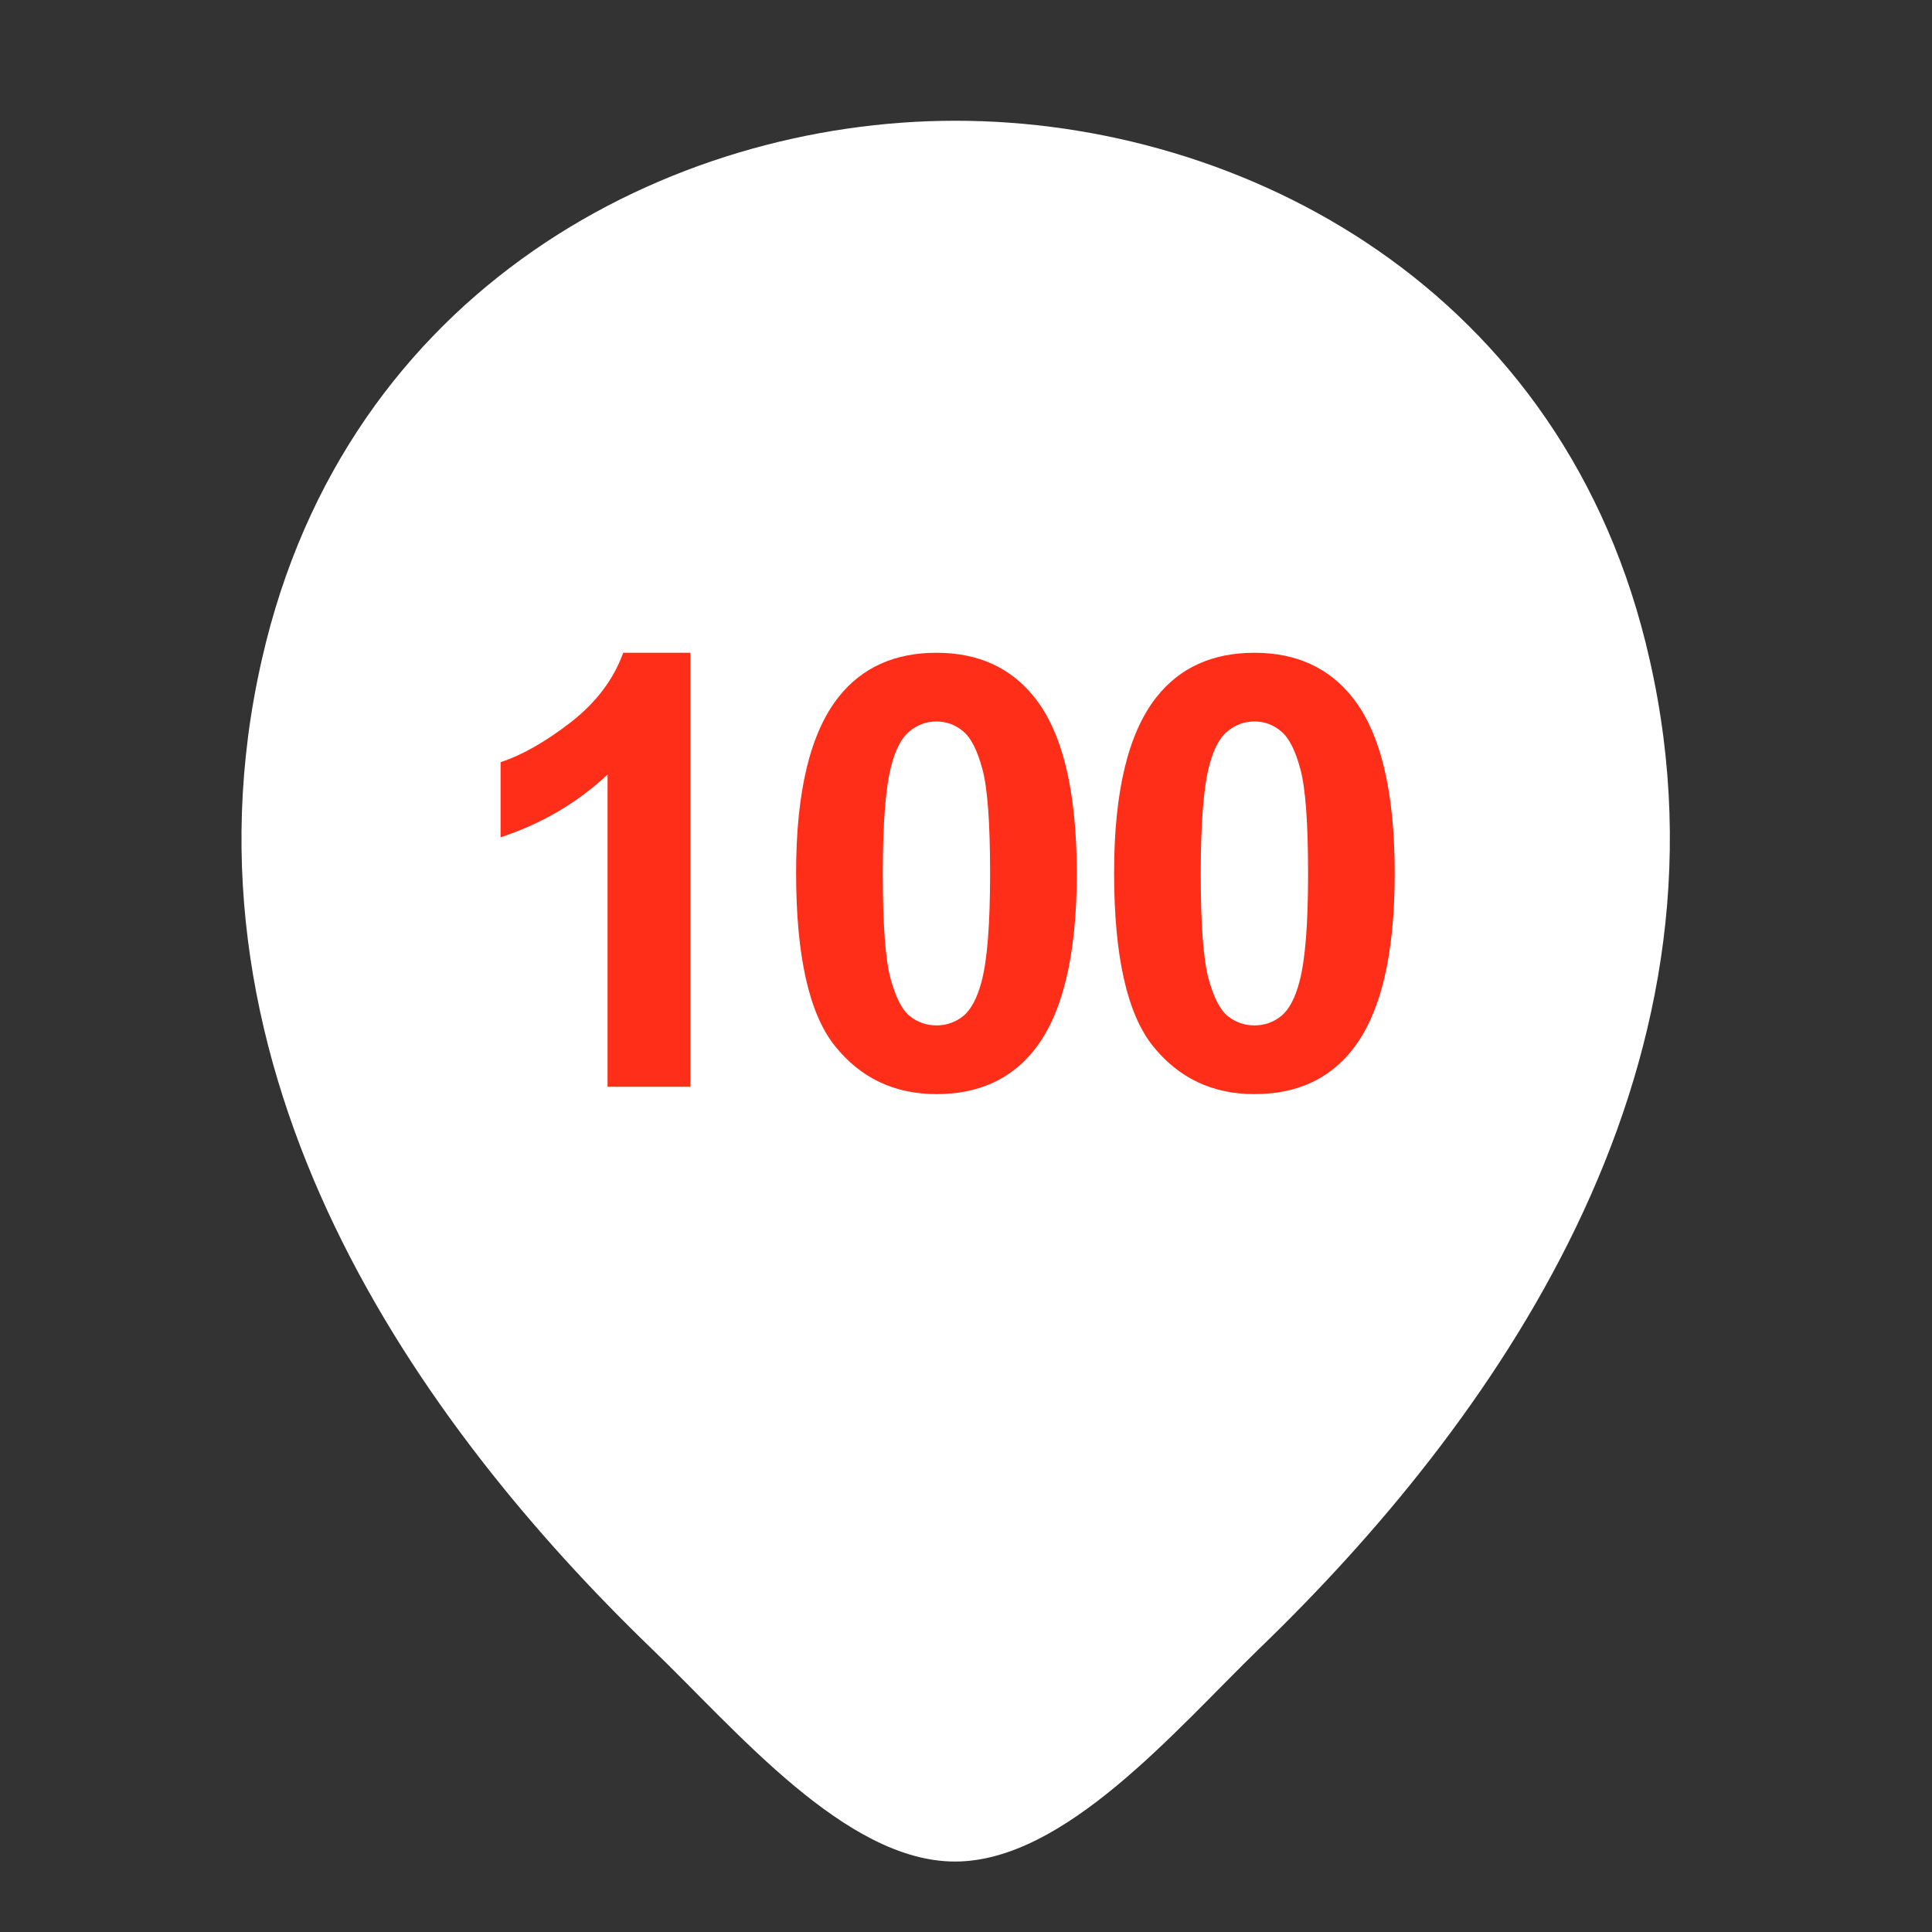 <svg width="32" height="32" viewBox="0 0 32 32" fill="none" xmlns="http://www.w3.org/2000/svg">
<rect x="0" y="0" width="32" height="32" fill="#333333" stroke="none"/>
<g clip-path="url(#clip0_119_2509)">
<path d="M27.325 10.933C25.938 4.76 20.552 2 15.832 2C15.832 2 15.832 2 15.818 2C11.112 2 5.738 4.76 4.338 10.92C2.765 17.8 6.978 23.626 10.792 27.306C12.205 28.666 14.005 30.833 15.818 30.833C17.632 30.833 19.458 28.666 20.858 27.306C24.672 23.626 28.885 17.813 27.325 10.933Z" fill="white"/>
<path d="M11.435 18H10.063V12.829C9.562 13.298 8.971 13.644 8.291 13.869V12.624C8.649 12.507 9.038 12.285 9.458 11.96C9.878 11.631 10.166 11.248 10.322 10.812H11.435V18ZM15.511 10.812C16.204 10.812 16.746 11.06 17.137 11.554C17.602 12.14 17.835 13.112 17.835 14.47C17.835 15.824 17.6 16.797 17.132 17.389C16.744 17.878 16.204 18.122 15.511 18.122C14.814 18.122 14.252 17.855 13.826 17.321C13.399 16.784 13.186 15.829 13.186 14.455C13.186 13.107 13.421 12.137 13.889 11.545C14.277 11.056 14.817 10.812 15.511 10.812ZM15.511 11.95C15.345 11.95 15.196 12.004 15.066 12.111C14.936 12.215 14.835 12.404 14.764 12.678C14.669 13.032 14.622 13.63 14.622 14.47C14.622 15.309 14.664 15.887 14.749 16.203C14.834 16.515 14.939 16.724 15.066 16.828C15.196 16.932 15.345 16.984 15.511 16.984C15.677 16.984 15.825 16.932 15.955 16.828C16.085 16.721 16.186 16.53 16.258 16.257C16.352 15.905 16.399 15.309 16.399 14.47C16.399 13.63 16.357 13.053 16.272 12.741C16.188 12.425 16.08 12.215 15.95 12.111C15.823 12.004 15.677 11.95 15.511 11.95ZM20.777 10.812C21.47 10.812 22.012 11.06 22.403 11.554C22.868 12.14 23.101 13.112 23.101 14.47C23.101 15.824 22.867 16.797 22.398 17.389C22.011 17.878 21.47 18.122 20.777 18.122C20.08 18.122 19.519 17.855 19.092 17.321C18.666 16.784 18.453 15.829 18.453 14.455C18.453 13.107 18.687 12.137 19.156 11.545C19.543 11.056 20.084 10.812 20.777 10.812ZM20.777 11.95C20.611 11.95 20.463 12.004 20.333 12.111C20.202 12.215 20.102 12.404 20.03 12.678C19.936 13.032 19.888 13.63 19.888 14.47C19.888 15.309 19.931 15.887 20.015 16.203C20.1 16.515 20.206 16.724 20.333 16.828C20.463 16.932 20.611 16.984 20.777 16.984C20.943 16.984 21.091 16.932 21.221 16.828C21.352 16.721 21.452 16.53 21.524 16.257C21.618 15.905 21.666 15.309 21.666 14.47C21.666 13.63 21.623 13.053 21.539 12.741C21.454 12.425 21.347 12.215 21.216 12.111C21.09 12.004 20.943 11.95 20.777 11.95Z" fill="#FE2E18"/>
</g>
<defs>
<clipPath id="clip0_119_2509">
<rect width="32" height="32" fill="white"/>
</clipPath>
</defs>
</svg>
